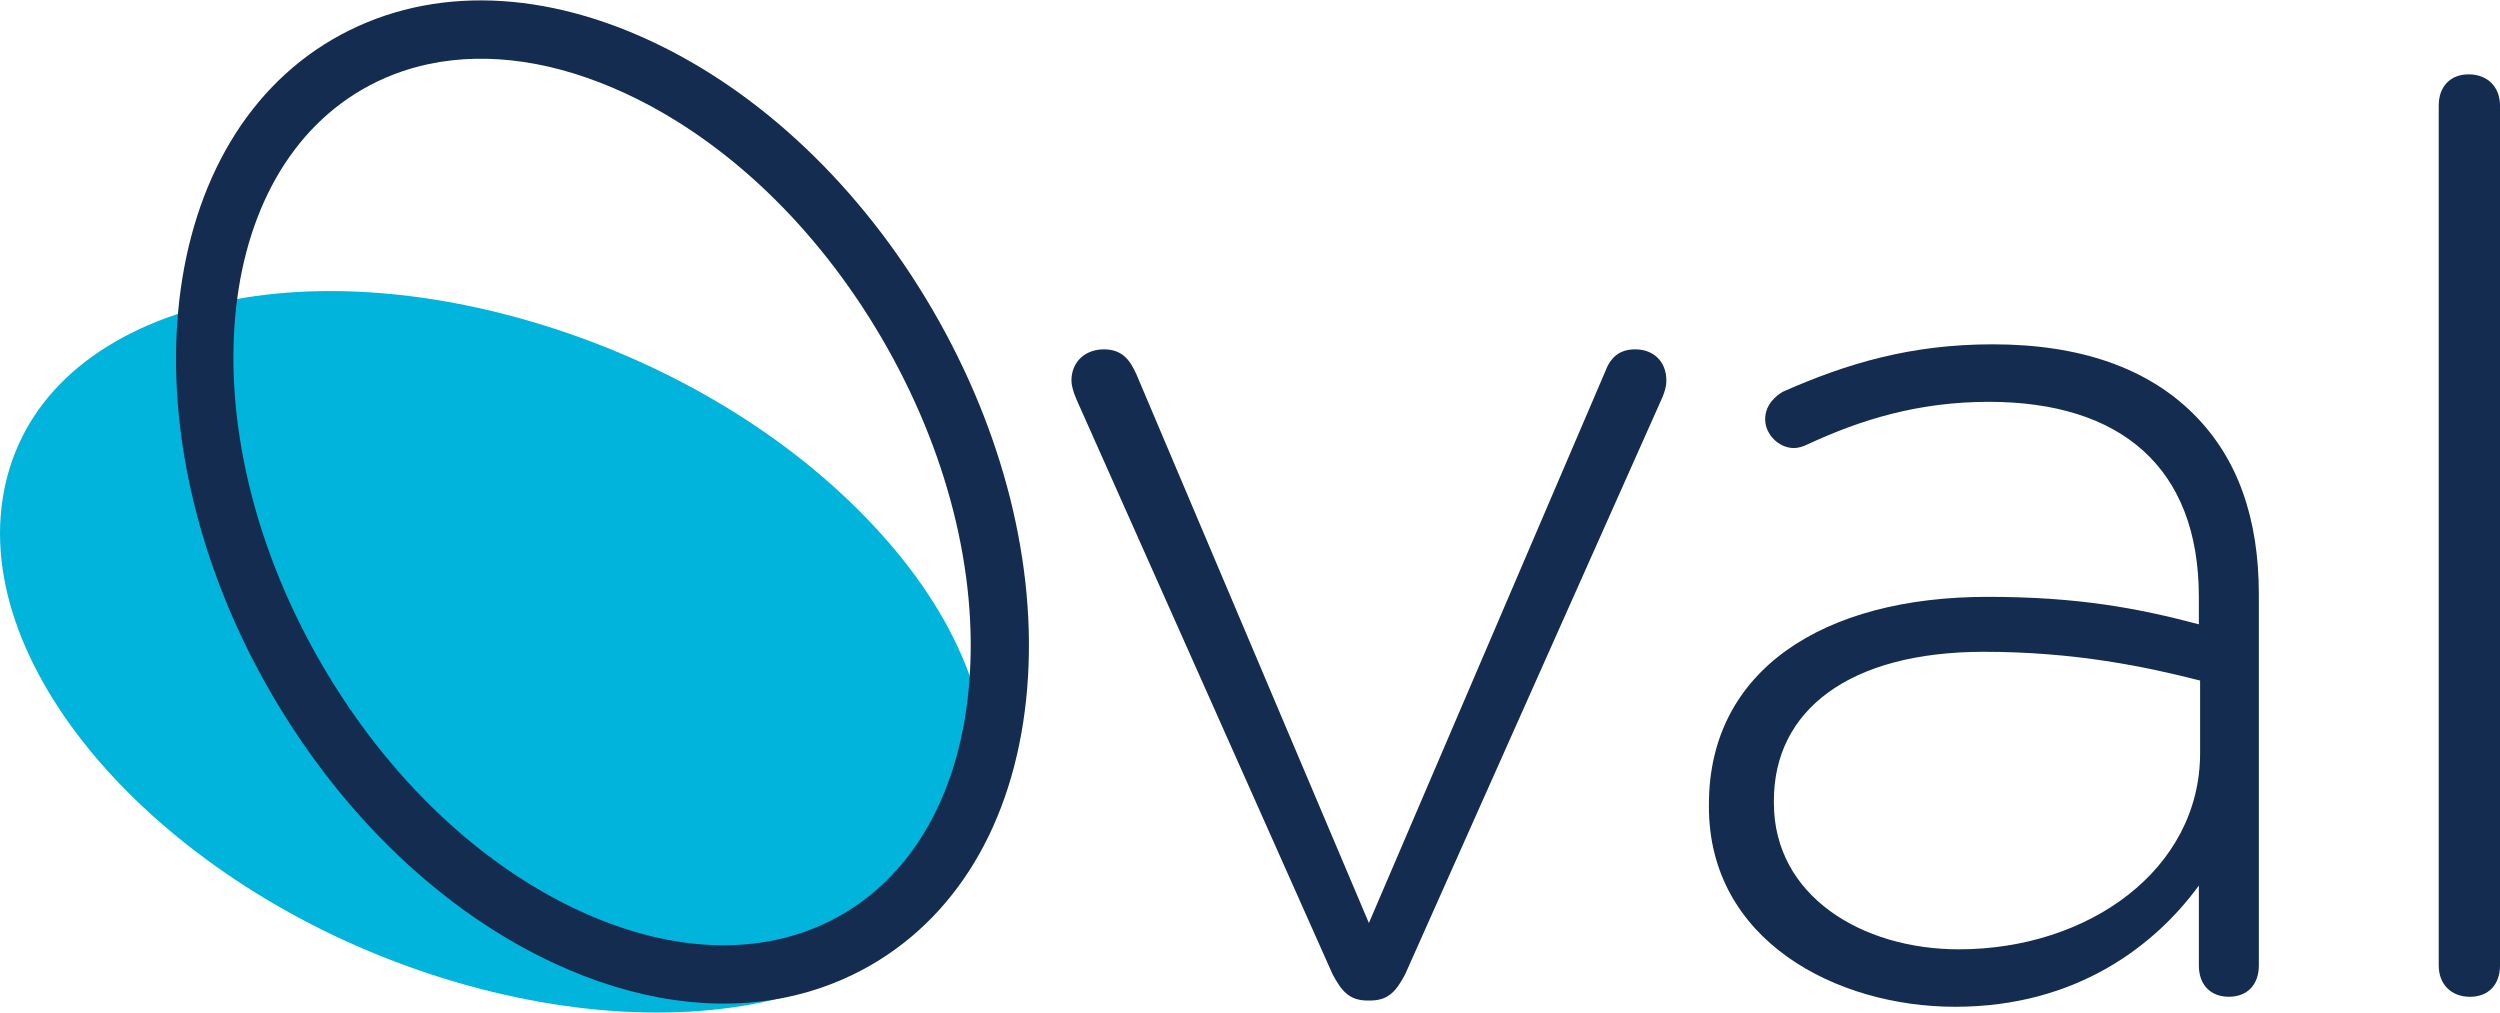 <?xml version="1.0" encoding="UTF-8"?> <!-- Creator: CorelDRAW 2017 --> <svg xmlns="http://www.w3.org/2000/svg" xmlns:xlink="http://www.w3.org/1999/xlink" xml:space="preserve" width="696px" height="282px" style="shape-rendering:geometricPrecision; text-rendering:geometricPrecision; image-rendering:optimizeQuality; fill-rule:evenodd; clip-rule:evenodd" viewBox="0 0 696 281.78"> <defs> <style type="text/css"> <![CDATA[ .fil0 {fill:#00B4DB;fill-rule:nonzero} .fil1 {fill:#132C4F;fill-rule:nonzero} ]]> </style> </defs> <g id="Слой_x0020_1">  <g id="_1902428515248"> <path class="fil0" d="M147.9 89.41c-36.12,-10.6 -71.23,-11.28 -98.84,-1.98 -28.52,9.63 -45.79,28.68 -48.65,53.77 -5.78,50.67 50.96,109.96 126.49,132.1 36.09,10.57 71.21,11.3 98.84,1.97 20.11,-6.8 34.63,-18.3 42.44,-33.25 3.27,-6.26 5.34,-13.12 6.19,-20.49 2.84,-25.06 -9.07,-52.71 -33.63,-77.87 -23.77,-24.42 -56.72,-43.66 -92.84,-54.25z"></path> <path class="fil1" d="M391.19 271.14c-2.43,4.52 -4.52,7.3 -9.74,7.3l-0.7 0c-5.22,0 -7.31,-2.78 -9.75,-7.3l-71.32 -160.08c-1.05,-2.43 -1.39,-4.17 -1.39,-5.21 0,-5.23 3.82,-8.7 9.04,-8.7 5.22,0 7.31,3.12 9.05,6.96l64.72 152.75 65.76 -153.45c1.4,-3.83 3.83,-6.26 8.36,-6.26 5.22,0 8.7,3.47 8.7,8.7 0,1.39 -0.35,2.78 -1.05,4.52l-71.68 160.77z"></path> <path class="fil1" d="M612.51 209.54l0 -20.18c-14.96,-3.83 -34.8,-8.01 -60.2,-8.01 -37.58,0 -58.46,16.36 -58.46,41.41l0 0.7c0,25.75 24.36,40.72 51.5,40.72 36.19,0 67.16,-22.27 67.16,-54.64zm-136.75 14.96l0 -0.69c0,-37.23 31.66,-57.76 77.6,-57.76 25.05,0 41.75,3.13 58.8,7.65l0 -7.65c0,-36.19 -21.92,-54.29 -58.45,-54.29 -19.49,0 -35.5,4.88 -50.46,11.83 -1.4,0.7 -2.79,1.04 -3.83,1.04 -4.18,0 -8,-3.82 -8,-7.99 0,-4.19 3.13,-6.62 4.86,-7.66 18.1,-8.01 35.85,-13.23 58.47,-13.23 24.36,0 43.15,6.61 56.02,19.49 12.18,12.18 18.09,28.88 18.09,50.11l0 103.35c0,5.22 -3.13,8.69 -8.34,8.69 -5.23,0 -8.36,-3.47 -8.36,-8.69l0 -22.27c-12.18,16.7 -34.1,33.75 -67.85,33.75 -33.06,0 -68.55,-18.44 -68.55,-55.68z"></path> <path class="fil1" d="M678.94 29.29c0,-5.22 3.13,-8.7 8.35,-8.7 5.22,0 8.71,3.48 8.71,8.7l0 239.41c0,5.22 -3.14,8.7 -8.36,8.7 -5.22,0 -8.7,-3.48 -8.7,-8.7l0 -239.41z"></path> <path class="fil1" d="M119.46 17.7c-6.64,1.4 -12.92,3.79 -18.73,7.17 -42.97,25.06 -47.91,96.93 -11.02,160.21 18.14,31.11 43.53,55.38 71.49,68.33 26.97,12.5 53.03,12.86 73.36,1.01 20.33,-11.86 32.86,-34.71 35.27,-64.34 2.49,-30.72 -6.12,-64.77 -24.25,-95.87 -18.14,-31.11 -43.53,-55.38 -71.49,-68.33 -19.27,-8.93 -38.06,-11.66 -54.63,-8.18zm99.64 259.79c-19.94,4.19 -42.19,1.06 -64.71,-9.37 -30.95,-14.34 -58.89,-40.93 -78.68,-74.87 -41.4,-71.01 -33.83,-152.82 16.85,-182.38 25.05,-14.6 56.42,-14.49 88.34,0.31 30.95,14.33 58.88,40.92 78.67,74.86 19.8,33.95 29.18,71.36 26.41,105.35 -2.86,35.07 -18.22,62.42 -43.25,77.03 -7.38,4.29 -15.3,7.32 -23.63,9.07z"></path> </g> </g> </svg> 